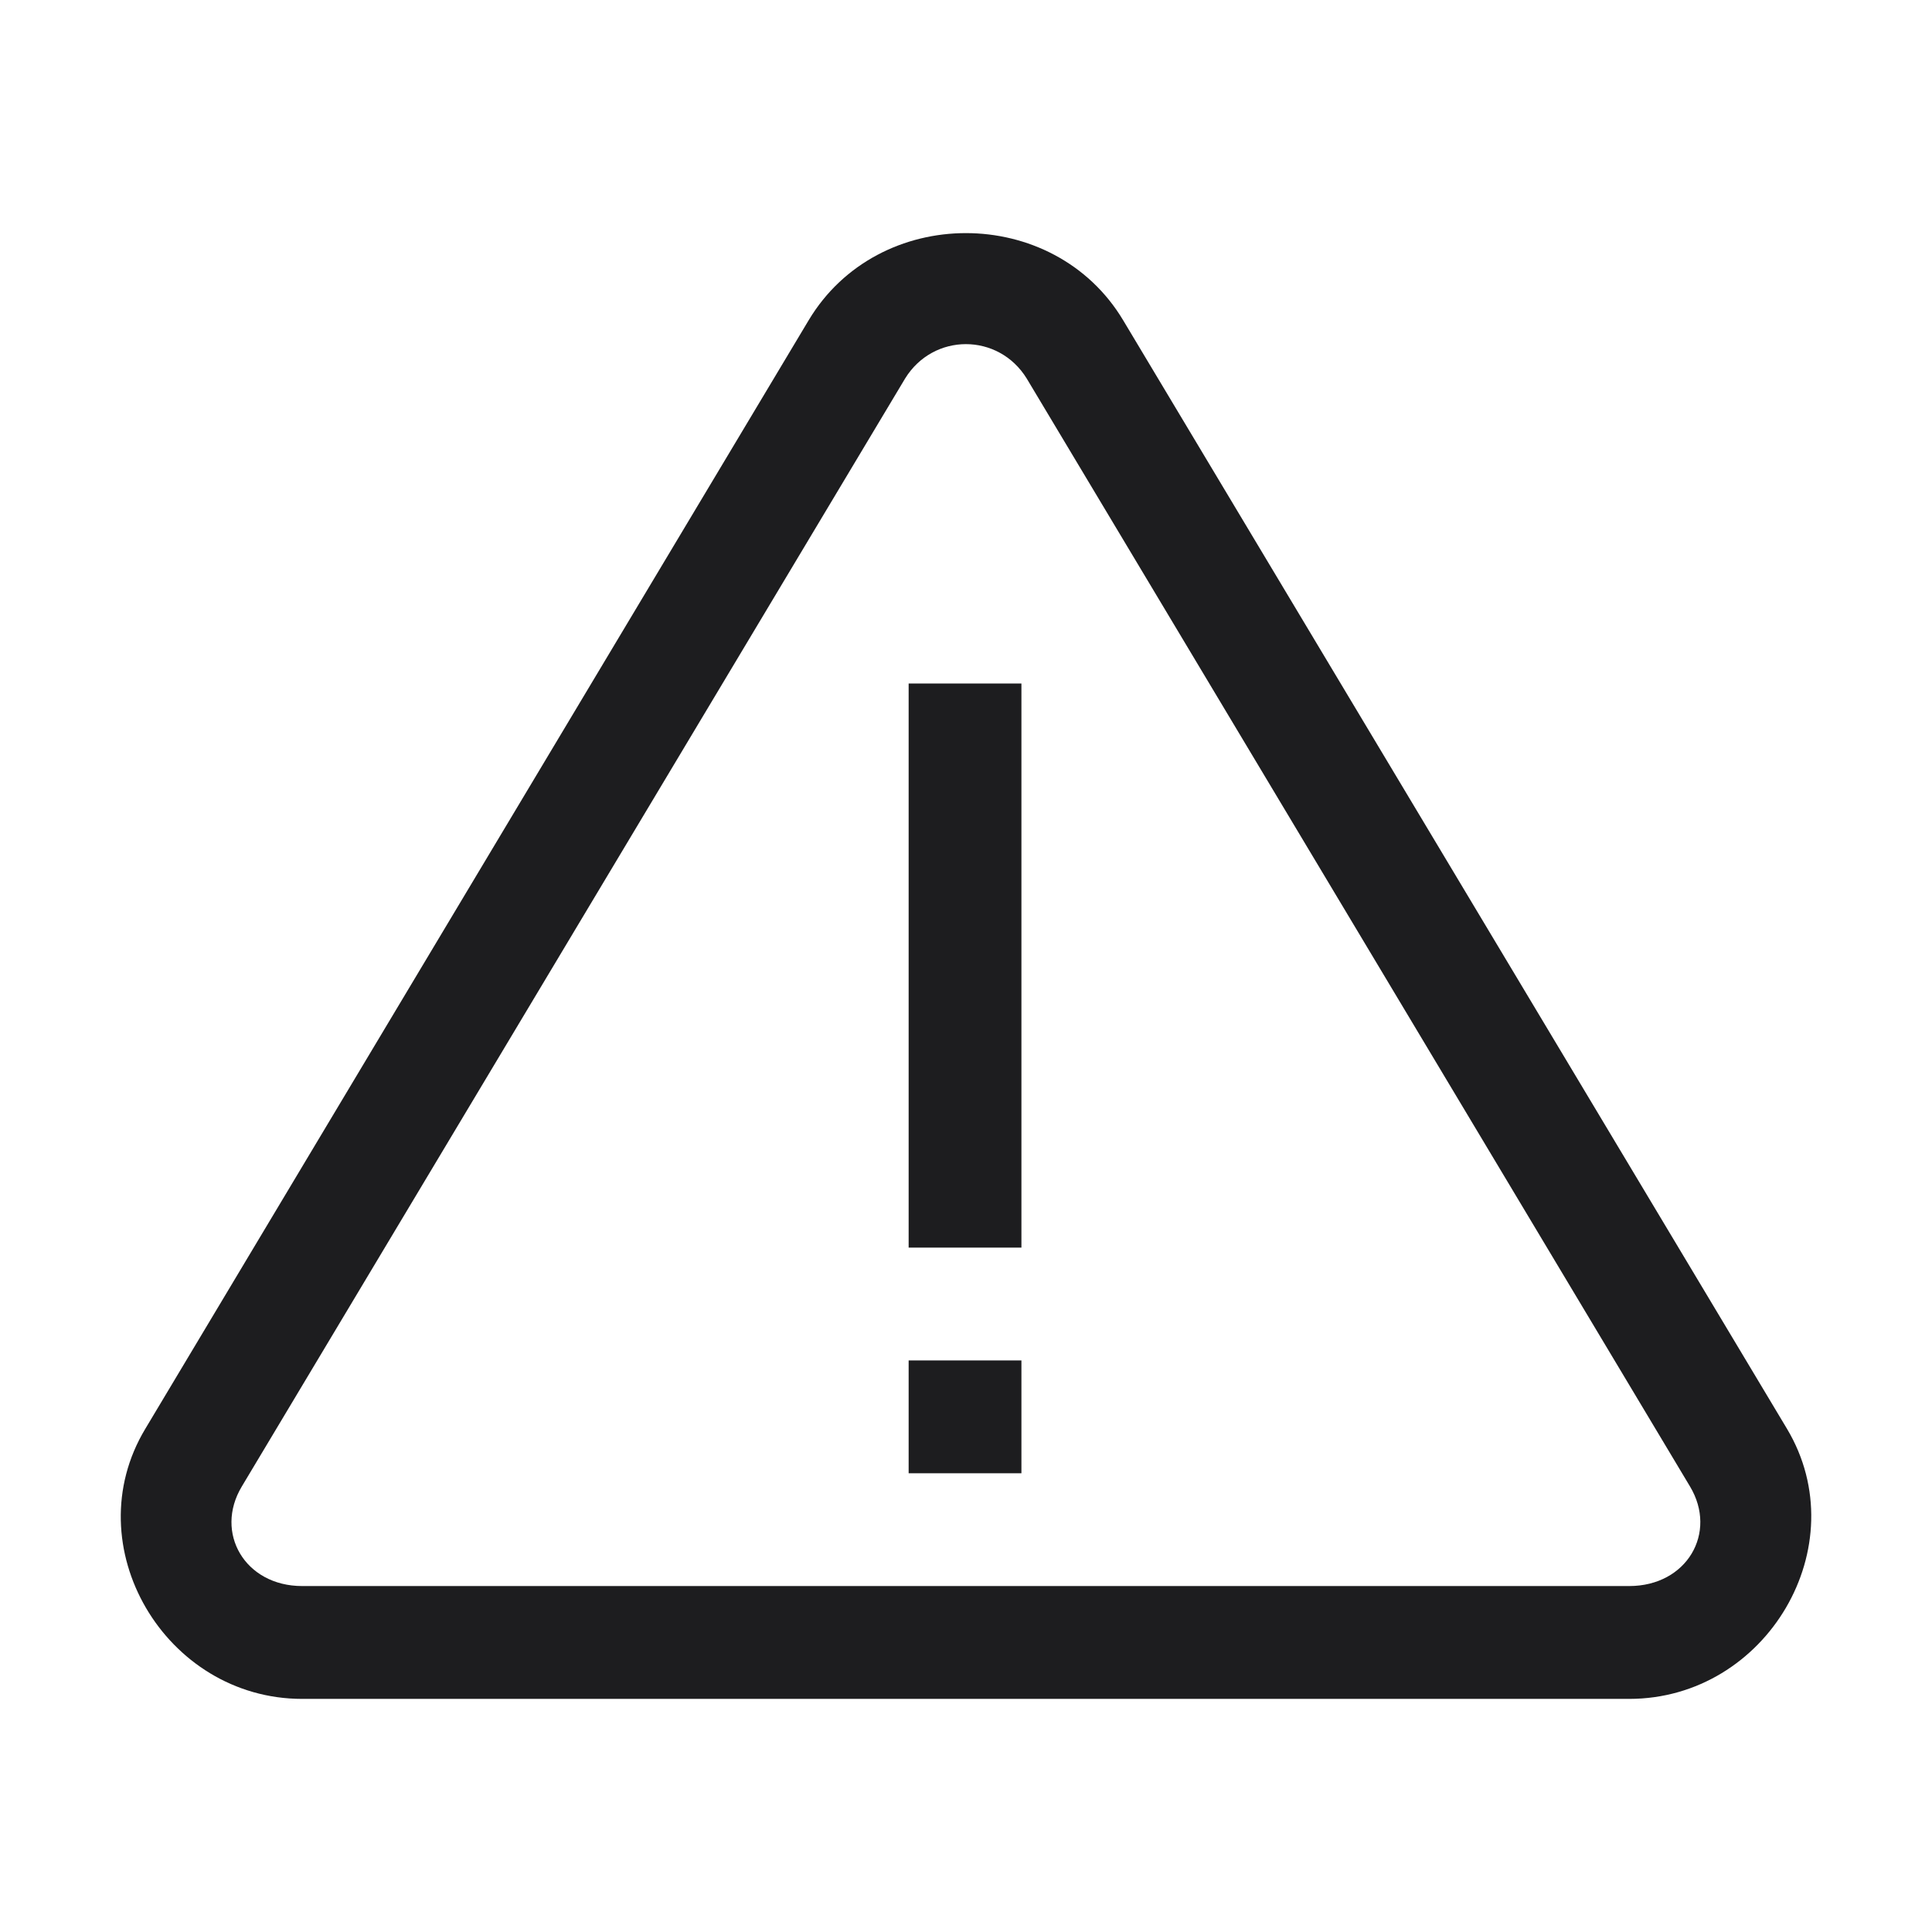 <svg width="32" height="32" viewBox="0 0 32 32" fill="none" xmlns="http://www.w3.org/2000/svg">
<path d="M15.998 3.861C14.984 3.861 13.969 4.343 13.393 5.306L2.407 23.665C1.239 25.606 2.735 28.139 5.005 28.139H26.984C29.262 28.139 30.758 25.606 29.598 23.665L18.604 5.306C18.028 4.343 17.013 3.861 15.998 3.861ZM15.998 5.7C16.385 5.7 16.772 5.89 17.006 6.27L27.992 24.621C28.451 25.387 27.941 26.27 26.984 26.27H5.005C4.056 26.27 3.545 25.387 4.005 24.621L14.991 6.27C15.225 5.89 15.612 5.7 15.998 5.7ZM15.05 11.321V20.664H16.918V11.321H15.05ZM15.05 22.533V24.402H16.918V22.533H15.05Z" fill="#1D1D1F"/>
</svg>
